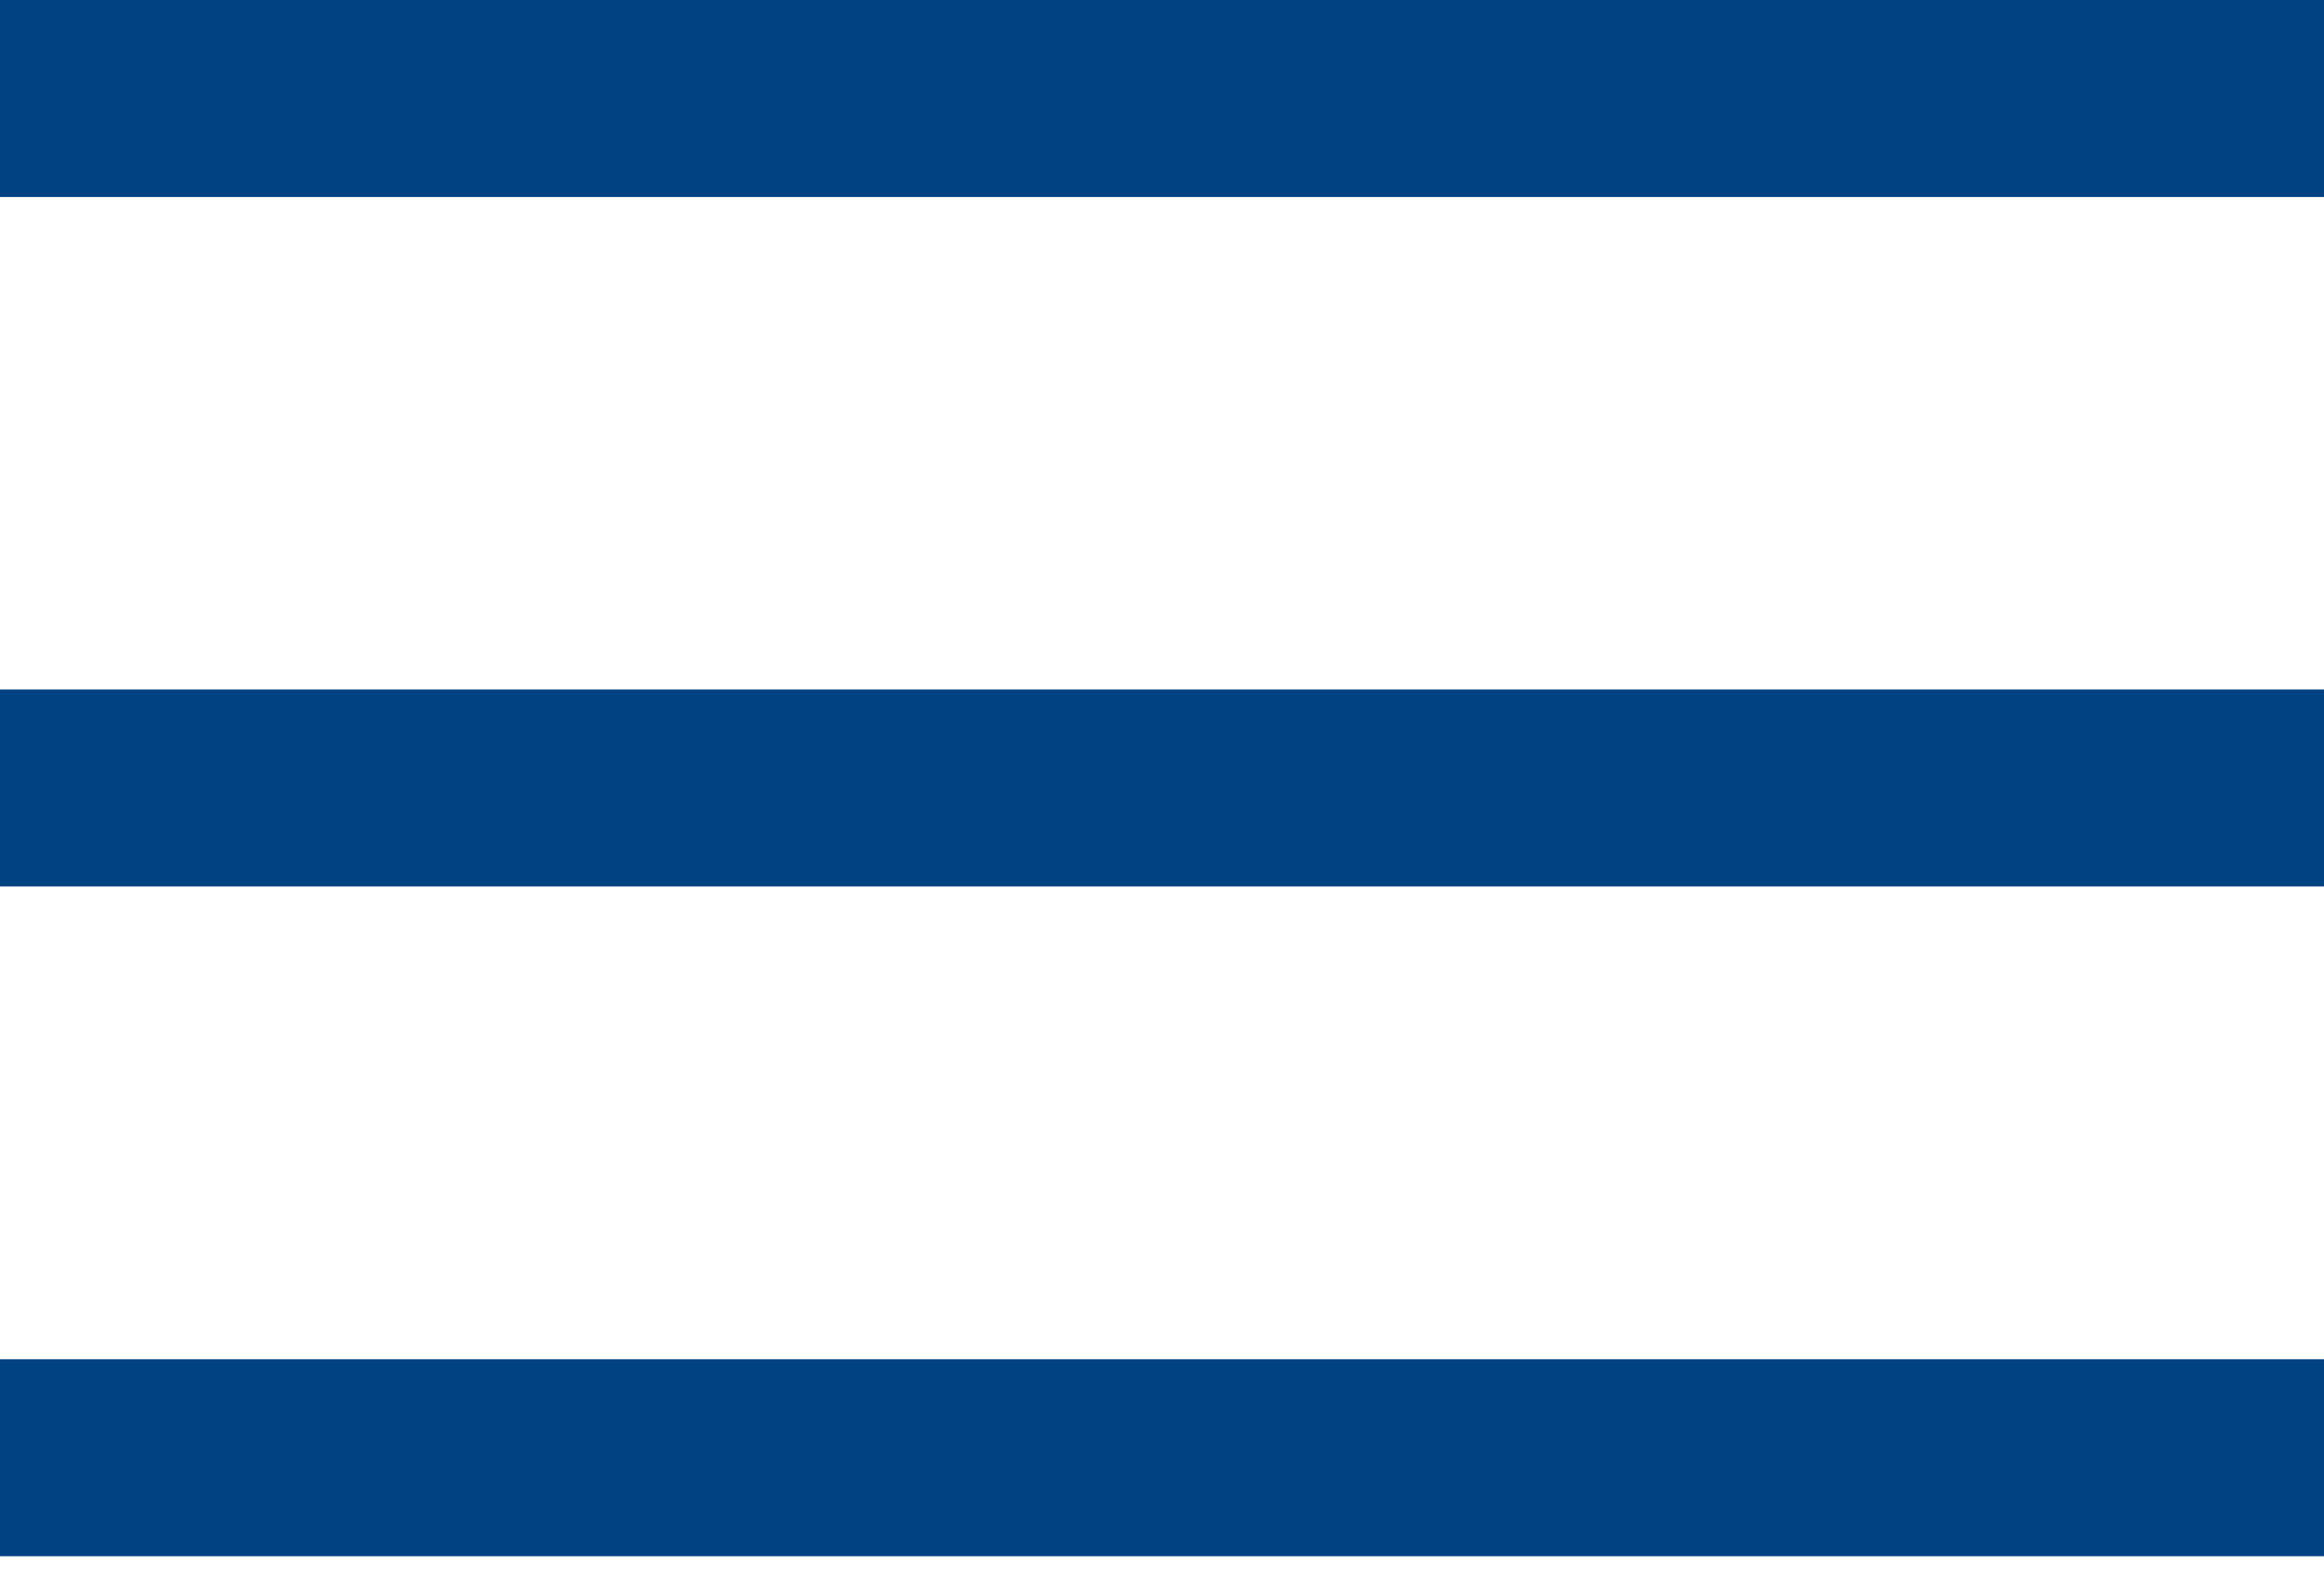 <?xml version="1.0" encoding="UTF-8"?> <svg xmlns="http://www.w3.org/2000/svg" width="59" height="40" viewBox="0 0 59 40" fill="none"><path d="M2.5 2.5H56.5" stroke="#004282" stroke-width="5" stroke-linecap="square"></path><path d="M2.5 20H56.5" stroke="#004282" stroke-width="5" stroke-linecap="square"></path><path d="M2.5 37H56.5" stroke="#004282" stroke-width="5" stroke-linecap="square"></path></svg> 